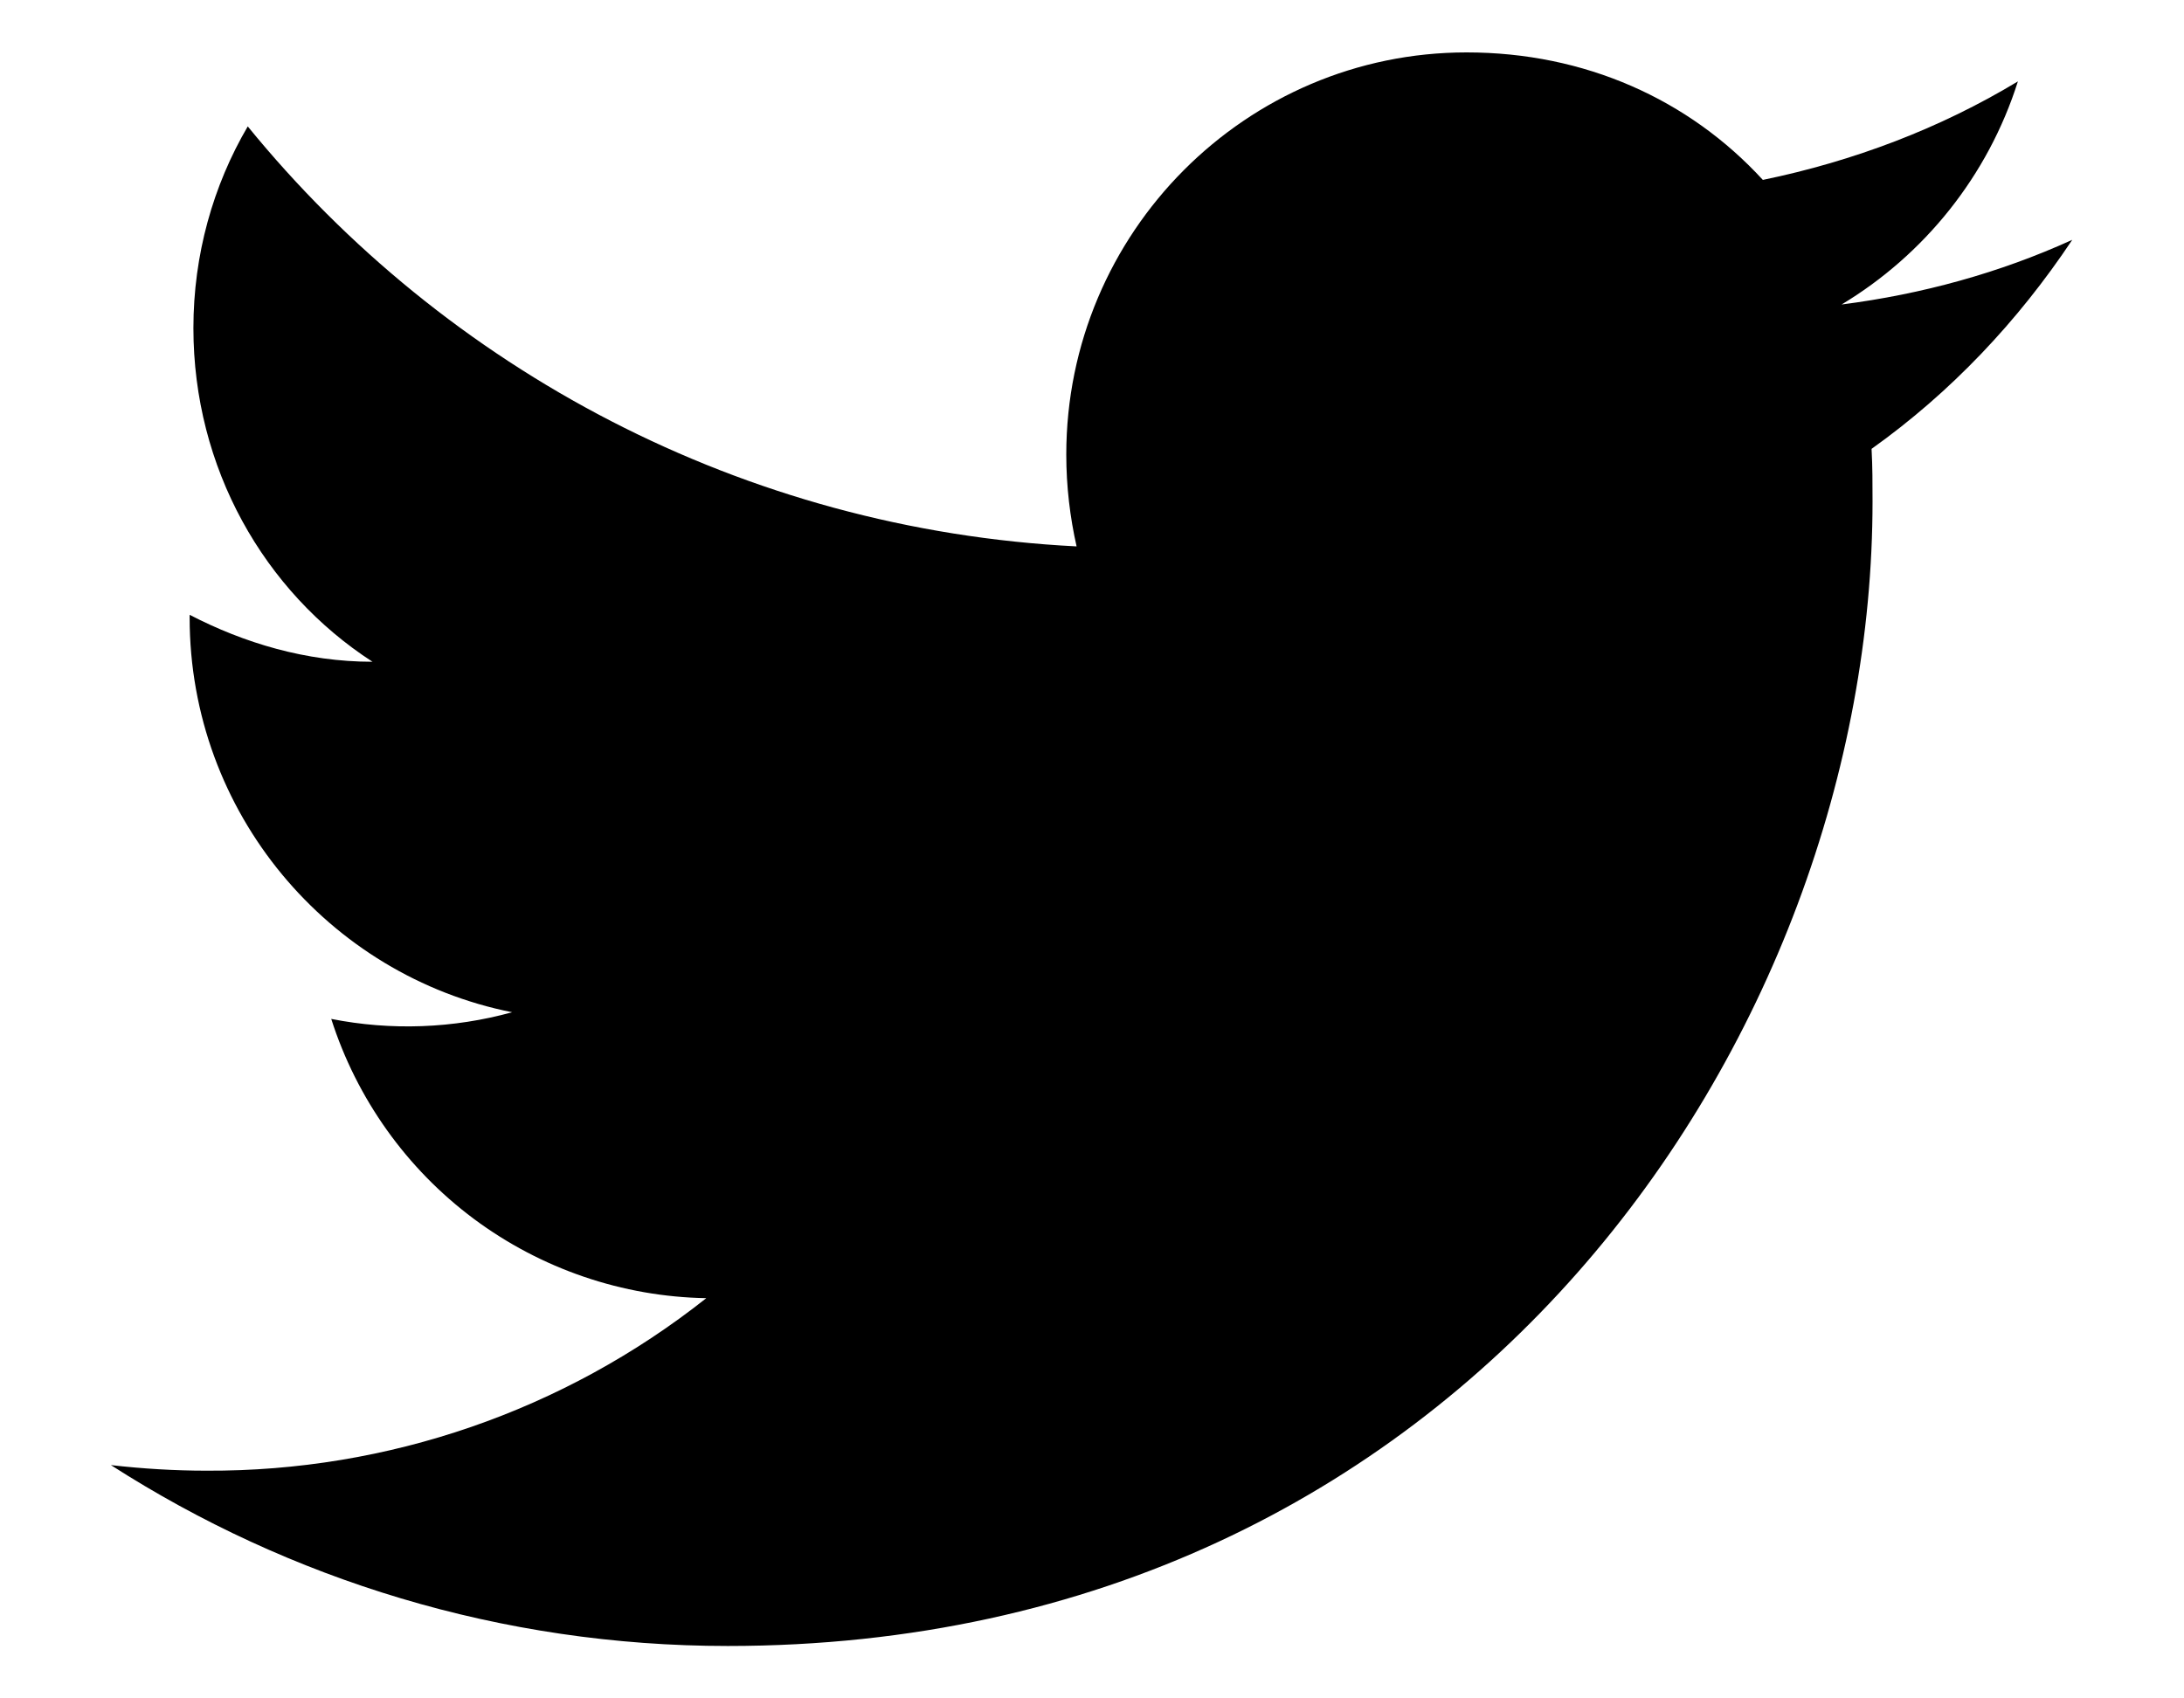 <svg width="18" height="14" viewBox="0 0 18 14" fill="none" xmlns="http://www.w3.org/2000/svg">
<path d="M17.079 1.977C16.484 2.248 15.843 2.425 15.178 2.51C15.858 2.101 16.384 1.452 16.631 0.671C15.99 1.058 15.279 1.328 14.529 1.483C13.919 0.818 13.061 0.432 12.087 0.432C10.272 0.432 8.788 1.915 8.788 3.747C8.788 4.01 8.819 4.265 8.873 4.504C6.122 4.365 3.673 3.044 2.042 1.042C1.756 1.529 1.594 2.101 1.594 2.704C1.594 3.855 2.174 4.875 3.07 5.455C2.521 5.455 2.011 5.3 1.563 5.068V5.091C1.563 6.699 2.707 8.043 4.221 8.344C3.735 8.478 3.224 8.497 2.73 8.399C2.94 9.057 3.351 9.634 3.905 10.047C4.46 10.46 5.13 10.689 5.821 10.701C4.649 11.629 3.197 12.13 1.702 12.123C1.44 12.123 1.177 12.107 0.914 12.077C2.382 13.019 4.129 13.568 5.998 13.568C12.087 13.568 15.433 8.514 15.433 4.133C15.433 3.986 15.433 3.847 15.425 3.7C16.075 3.237 16.631 2.65 17.079 1.977Z" fill="black"/>
</svg>
